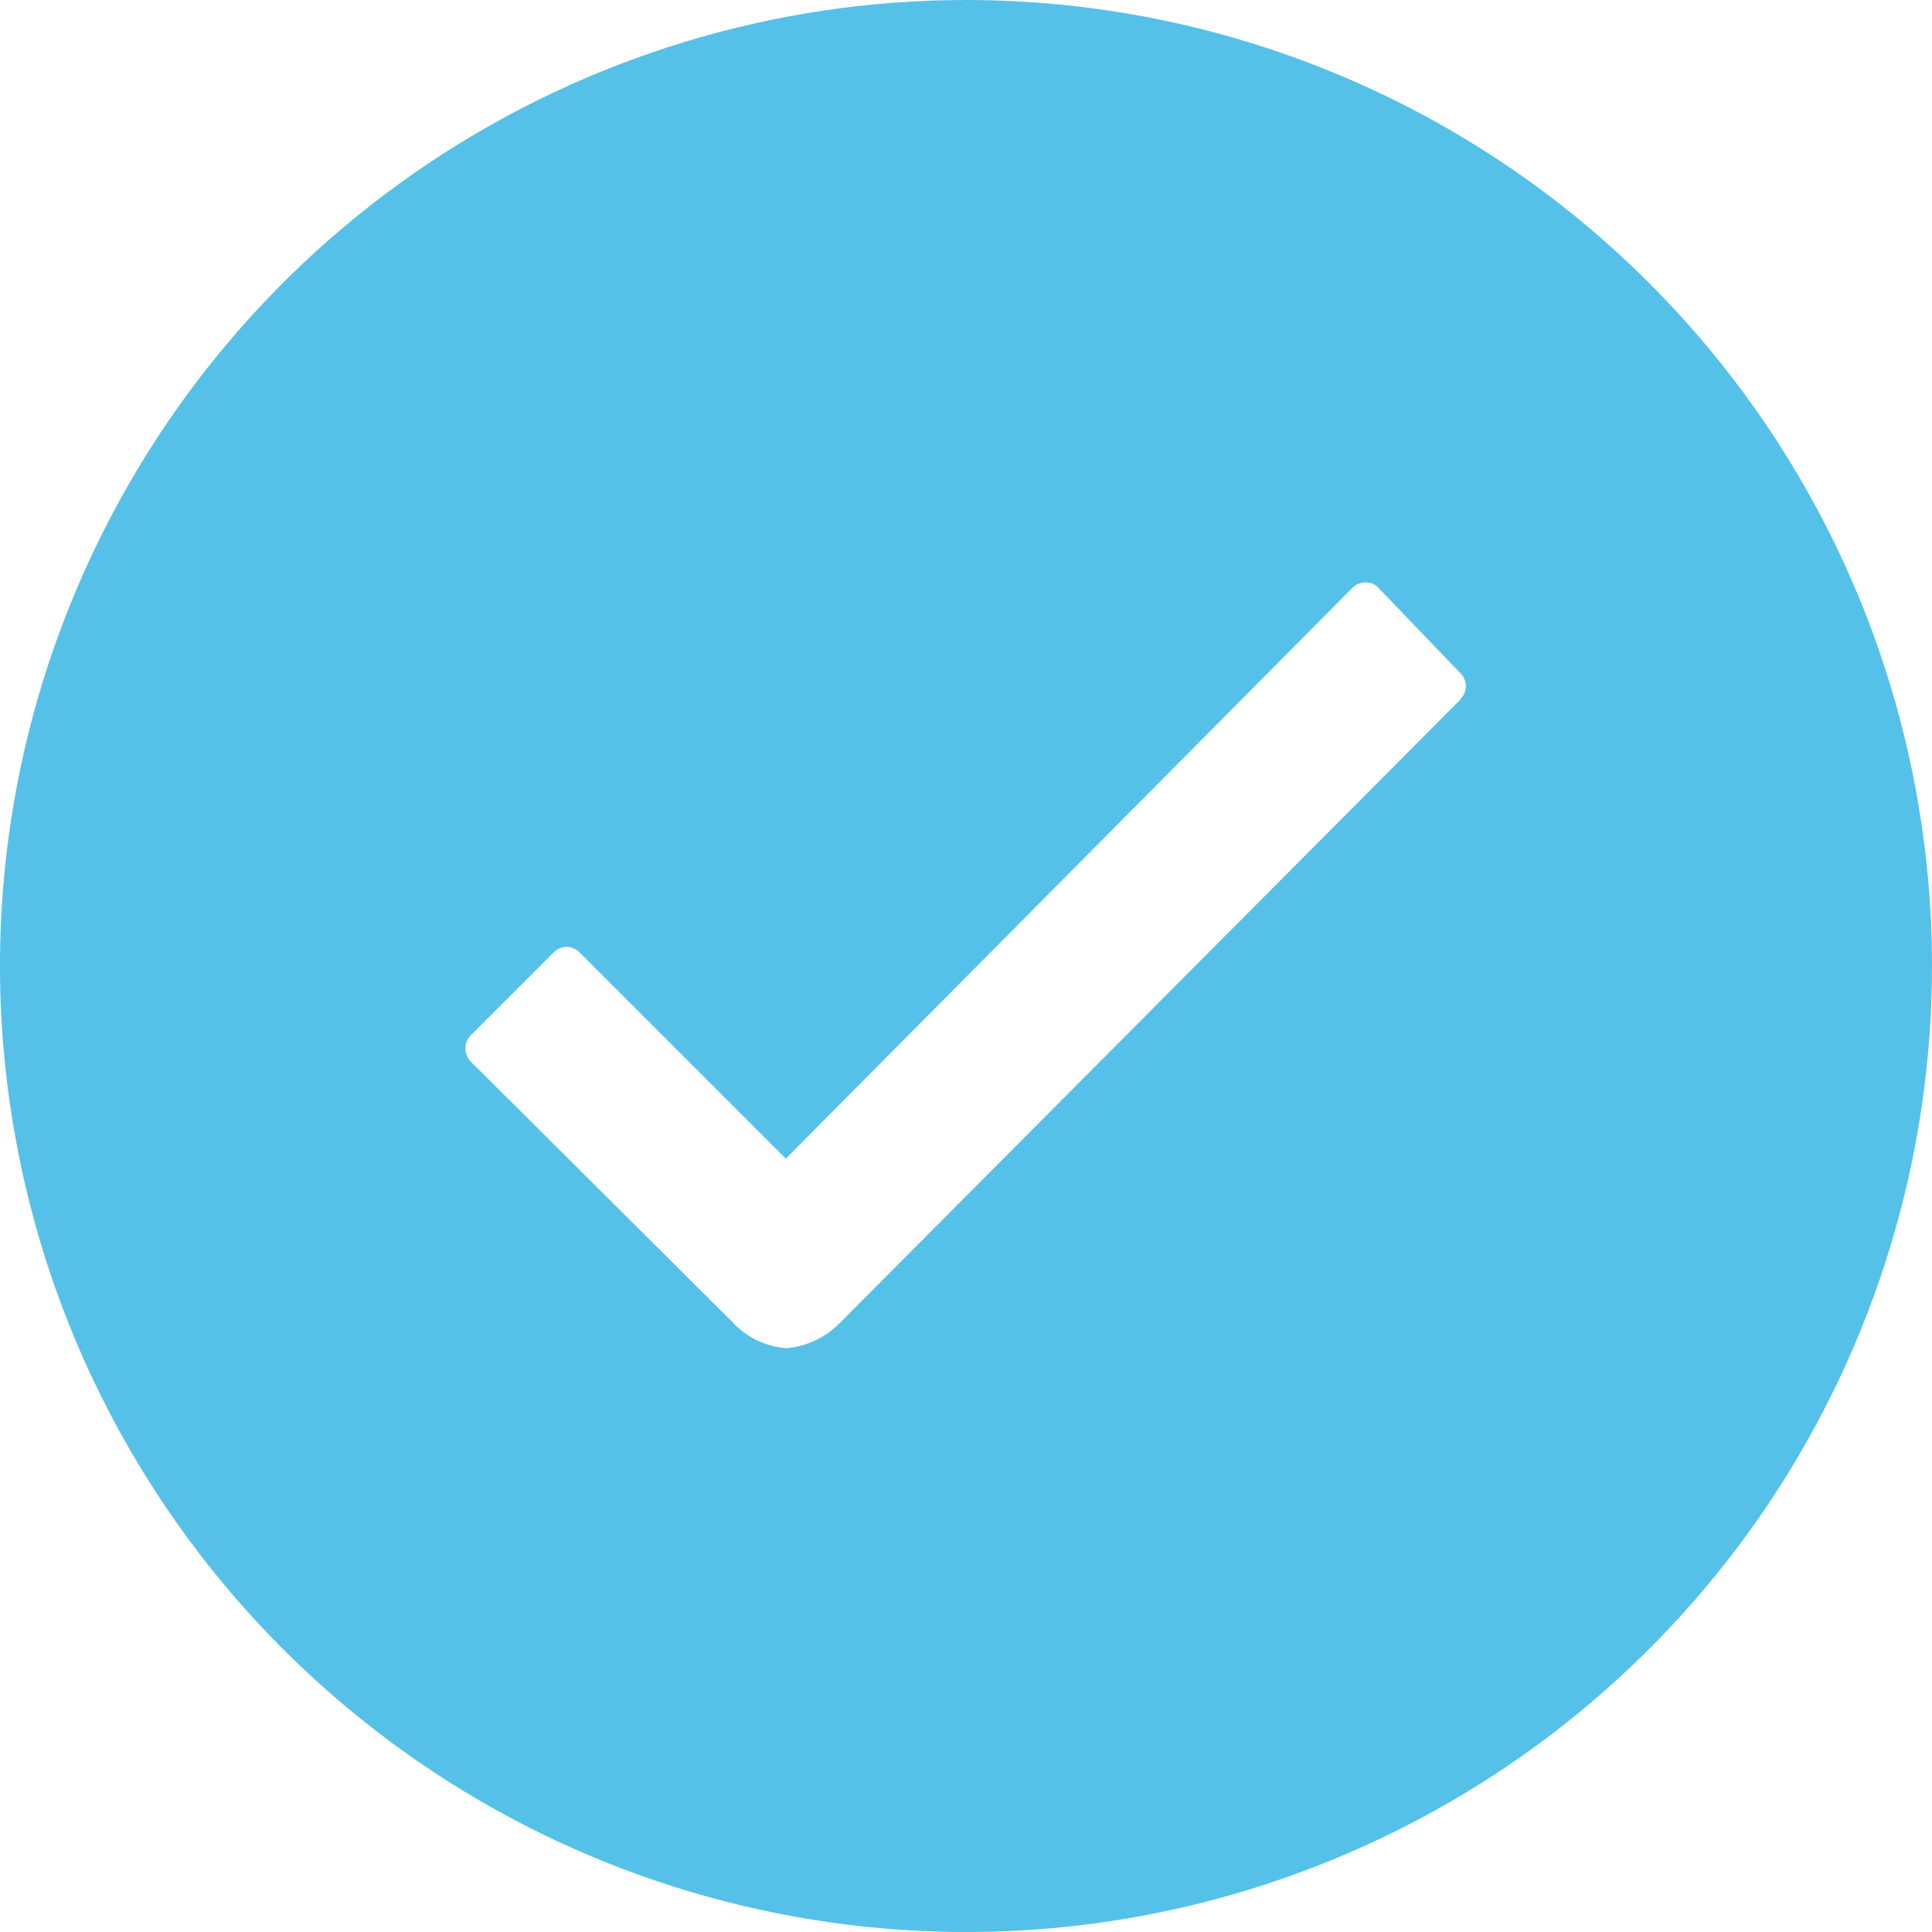 <?xml version="1.0" encoding="UTF-8"?>
<svg xmlns="http://www.w3.org/2000/svg" width="11" height="11" viewBox="0 0 11 11" fill="none">
  <path d="M5.5 0C4.412 0 3.349 0.323 2.444 0.927C1.54 1.531 0.835 2.39 0.419 3.395C0.002 4.4 -0.107 5.506 0.106 6.573C0.318 7.64 0.842 8.62 1.611 9.389C2.38 10.158 3.36 10.682 4.427 10.894C5.494 11.107 6.6 10.998 7.605 10.581C8.61 10.165 9.469 9.46 10.073 8.556C10.677 7.651 11 6.588 11 5.5C11 4.041 10.421 2.642 9.389 1.611C8.358 0.579 6.959 0 5.5 0ZM8.319 3.979L4.784 7.53C4.703 7.614 4.594 7.666 4.477 7.676C4.358 7.667 4.248 7.613 4.168 7.525L2.681 6.045C2.671 6.035 2.663 6.023 2.658 6.01C2.652 5.997 2.65 5.983 2.65 5.969C2.65 5.955 2.652 5.941 2.658 5.928C2.663 5.915 2.671 5.904 2.681 5.894L3.152 5.423C3.162 5.413 3.173 5.405 3.186 5.4C3.199 5.394 3.212 5.391 3.226 5.391C3.24 5.391 3.254 5.394 3.266 5.4C3.279 5.405 3.29 5.413 3.3 5.423L4.474 6.597L7.7 3.347C7.71 3.338 7.721 3.33 7.734 3.324C7.747 3.319 7.76 3.316 7.774 3.316C7.788 3.315 7.802 3.318 7.815 3.323C7.828 3.329 7.839 3.337 7.848 3.347L8.311 3.829C8.322 3.838 8.33 3.85 8.336 3.862C8.342 3.875 8.345 3.889 8.346 3.903C8.346 3.917 8.344 3.931 8.339 3.944C8.334 3.957 8.326 3.969 8.316 3.979H8.319Z" fill="#56C1E8"></path>
</svg>
